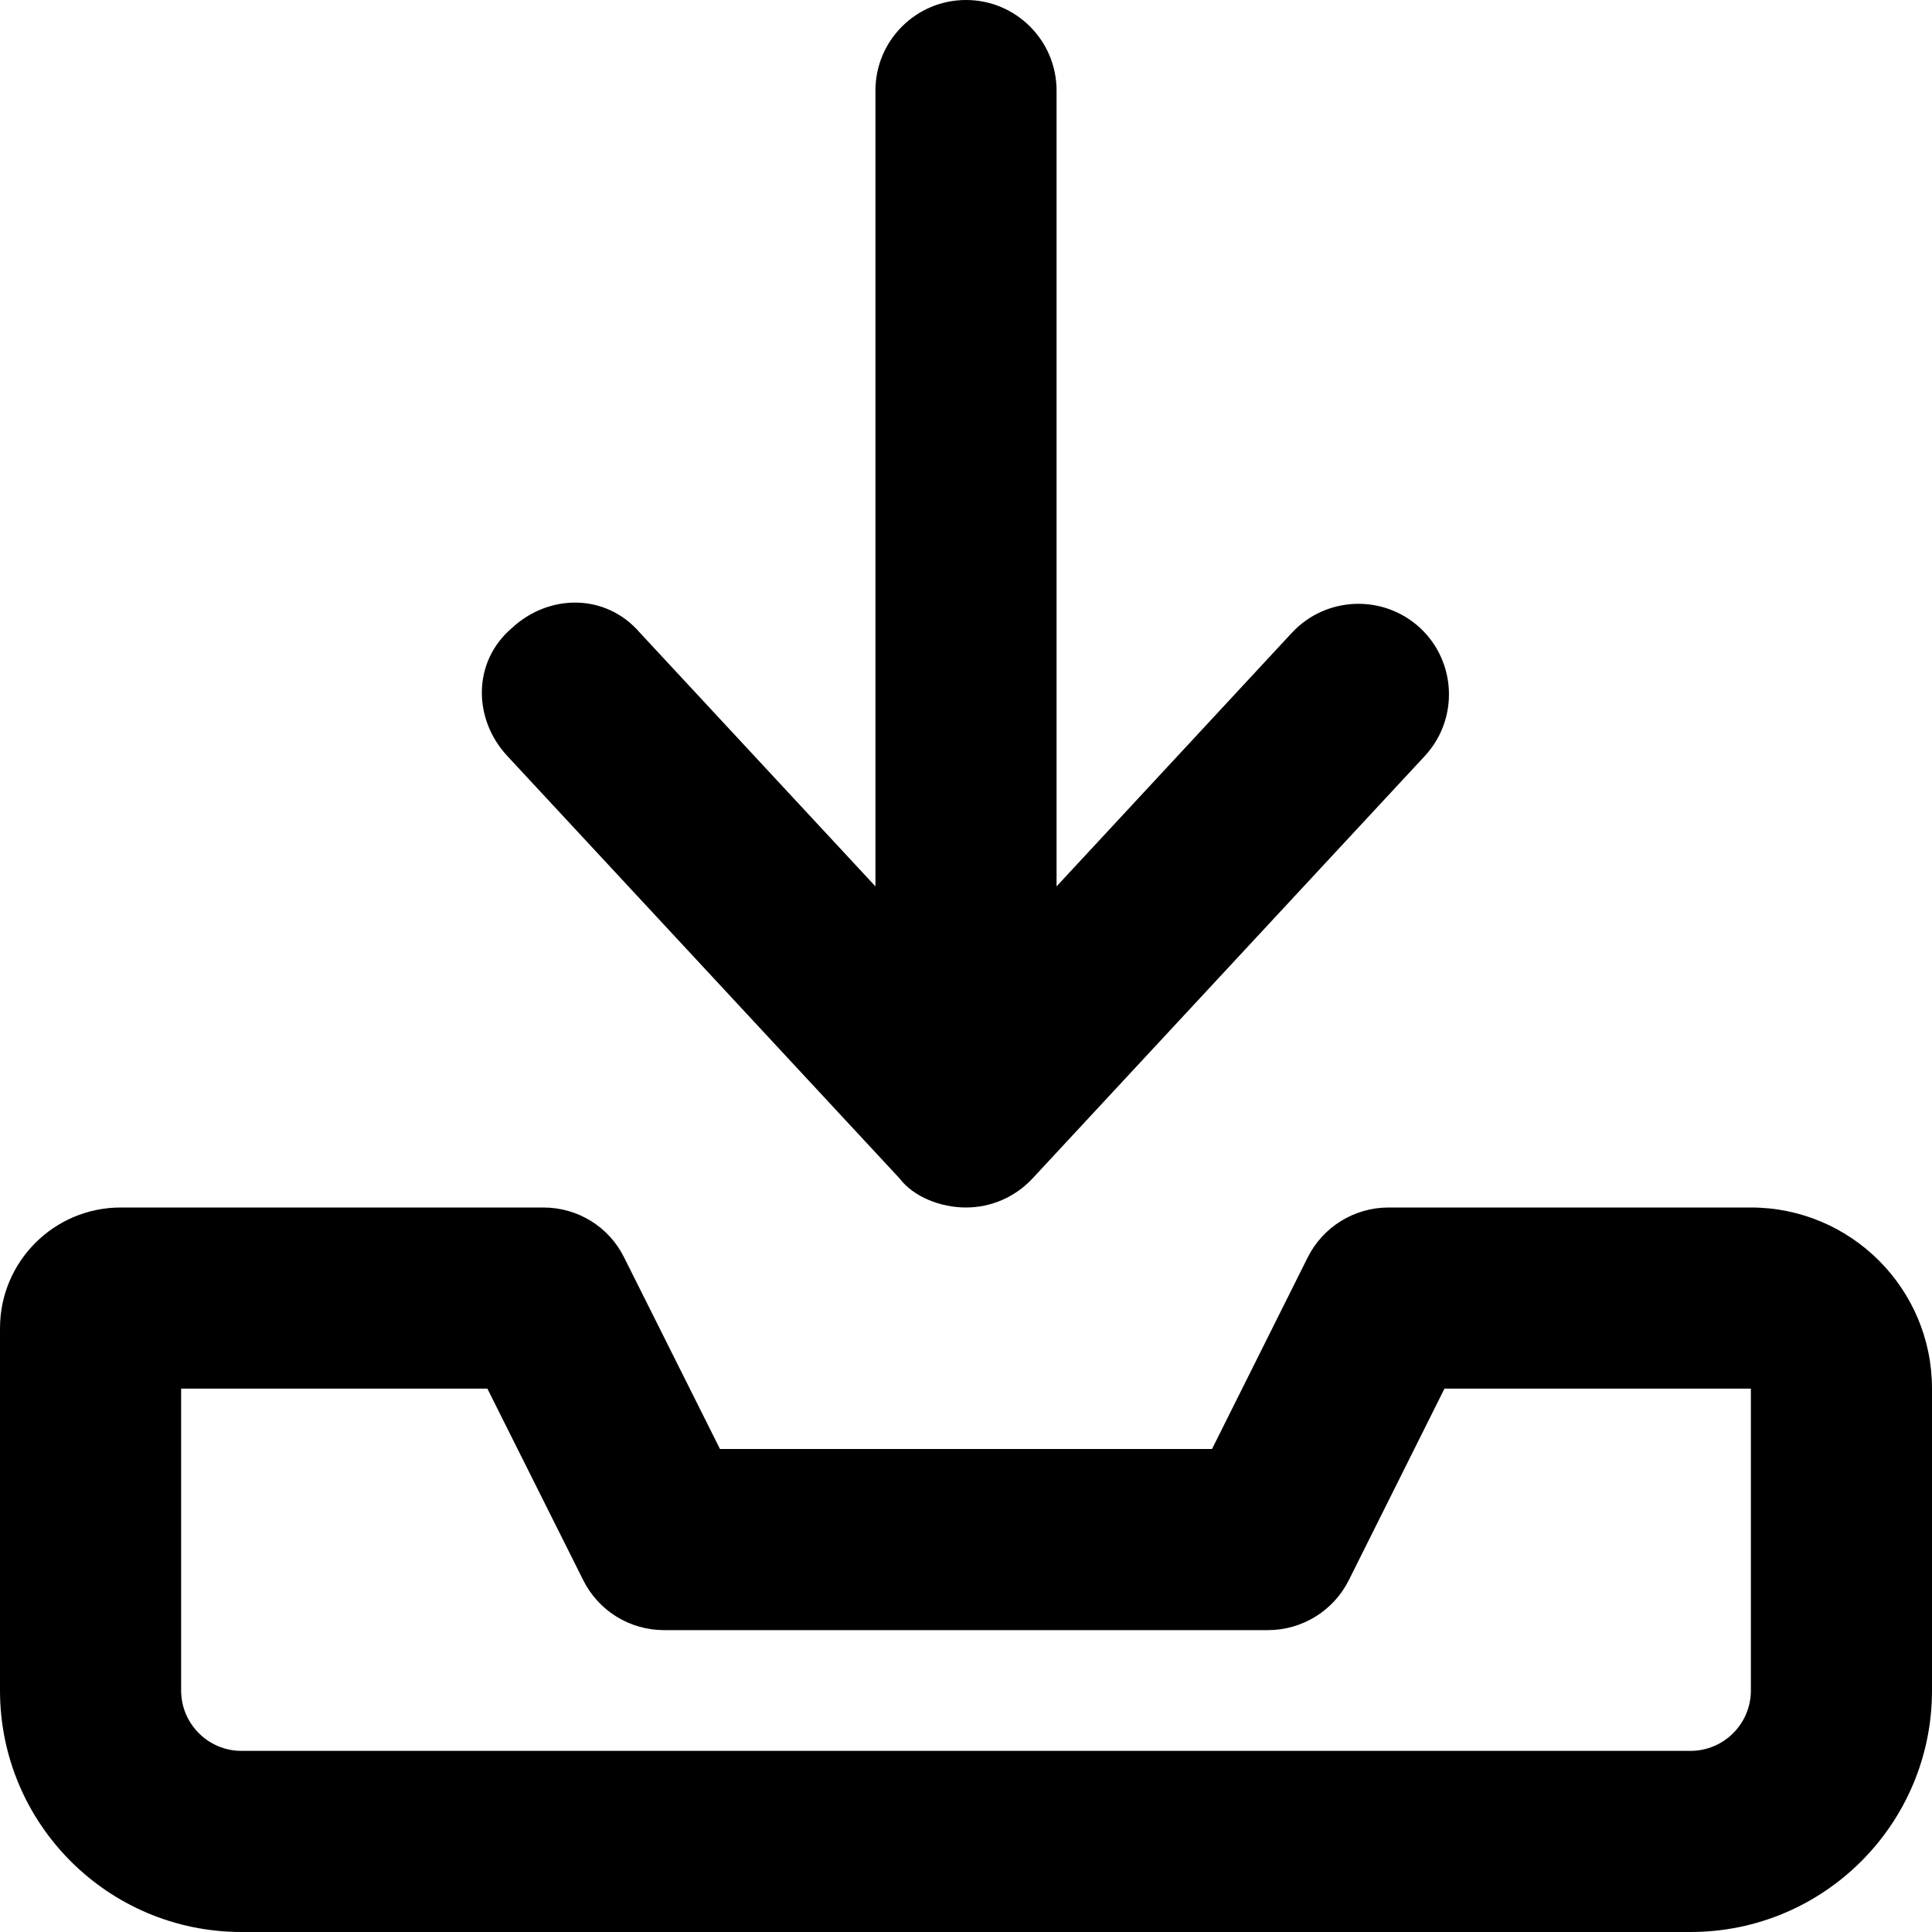 <svg xmlns="http://www.w3.org/2000/svg" viewBox="0 0 512 512"><!--! Font Awesome Pro 6.0.0 by @fontawesome - https://fontawesome.com License - https://fontawesome.com/license (Commercial License) Copyright 2022 Fonticons, Inc. --><path d="M464 320h-96c-9.094 0-17.41 5.125-21.47 13.28L321.2 384H190.8l-25.38-50.72C161.4 325.1 153.1 320 144 320H32c-17.67 0-32 14.33-32 32v96c0 35.35 28.65 64 64 64h384c35.35 0 64-28.65 64-64v-80C512 341.5 490.5 320 464 320zM464 448c0 8.822-7.178 16-16 16H64c-8.822 0-16-7.178-16-16v-80h81.16l25.38 50.72C158.6 426.9 166.9 432 176 432h160c9.094 0 17.41-5.125 21.47-13.28L382.8 368H464V448zM238.4 312.3C242.1 317.2 249.3 320 256 320s13.03-2.781 17.59-7.656l104-112c9-9.719 8.438-24.91-1.25-33.94c-9.719-8.969-24.88-8.438-33.94 1.25L280 234.9V24c0-13.25-10.75-24-24-24S232 10.75 232 24v210.9L169.6 167.7C160.5 157.1 145.4 157.4 135.7 166.4C125.1 175.4 125.4 190.6 134.4 200.3L238.4 312.3z"/></svg>